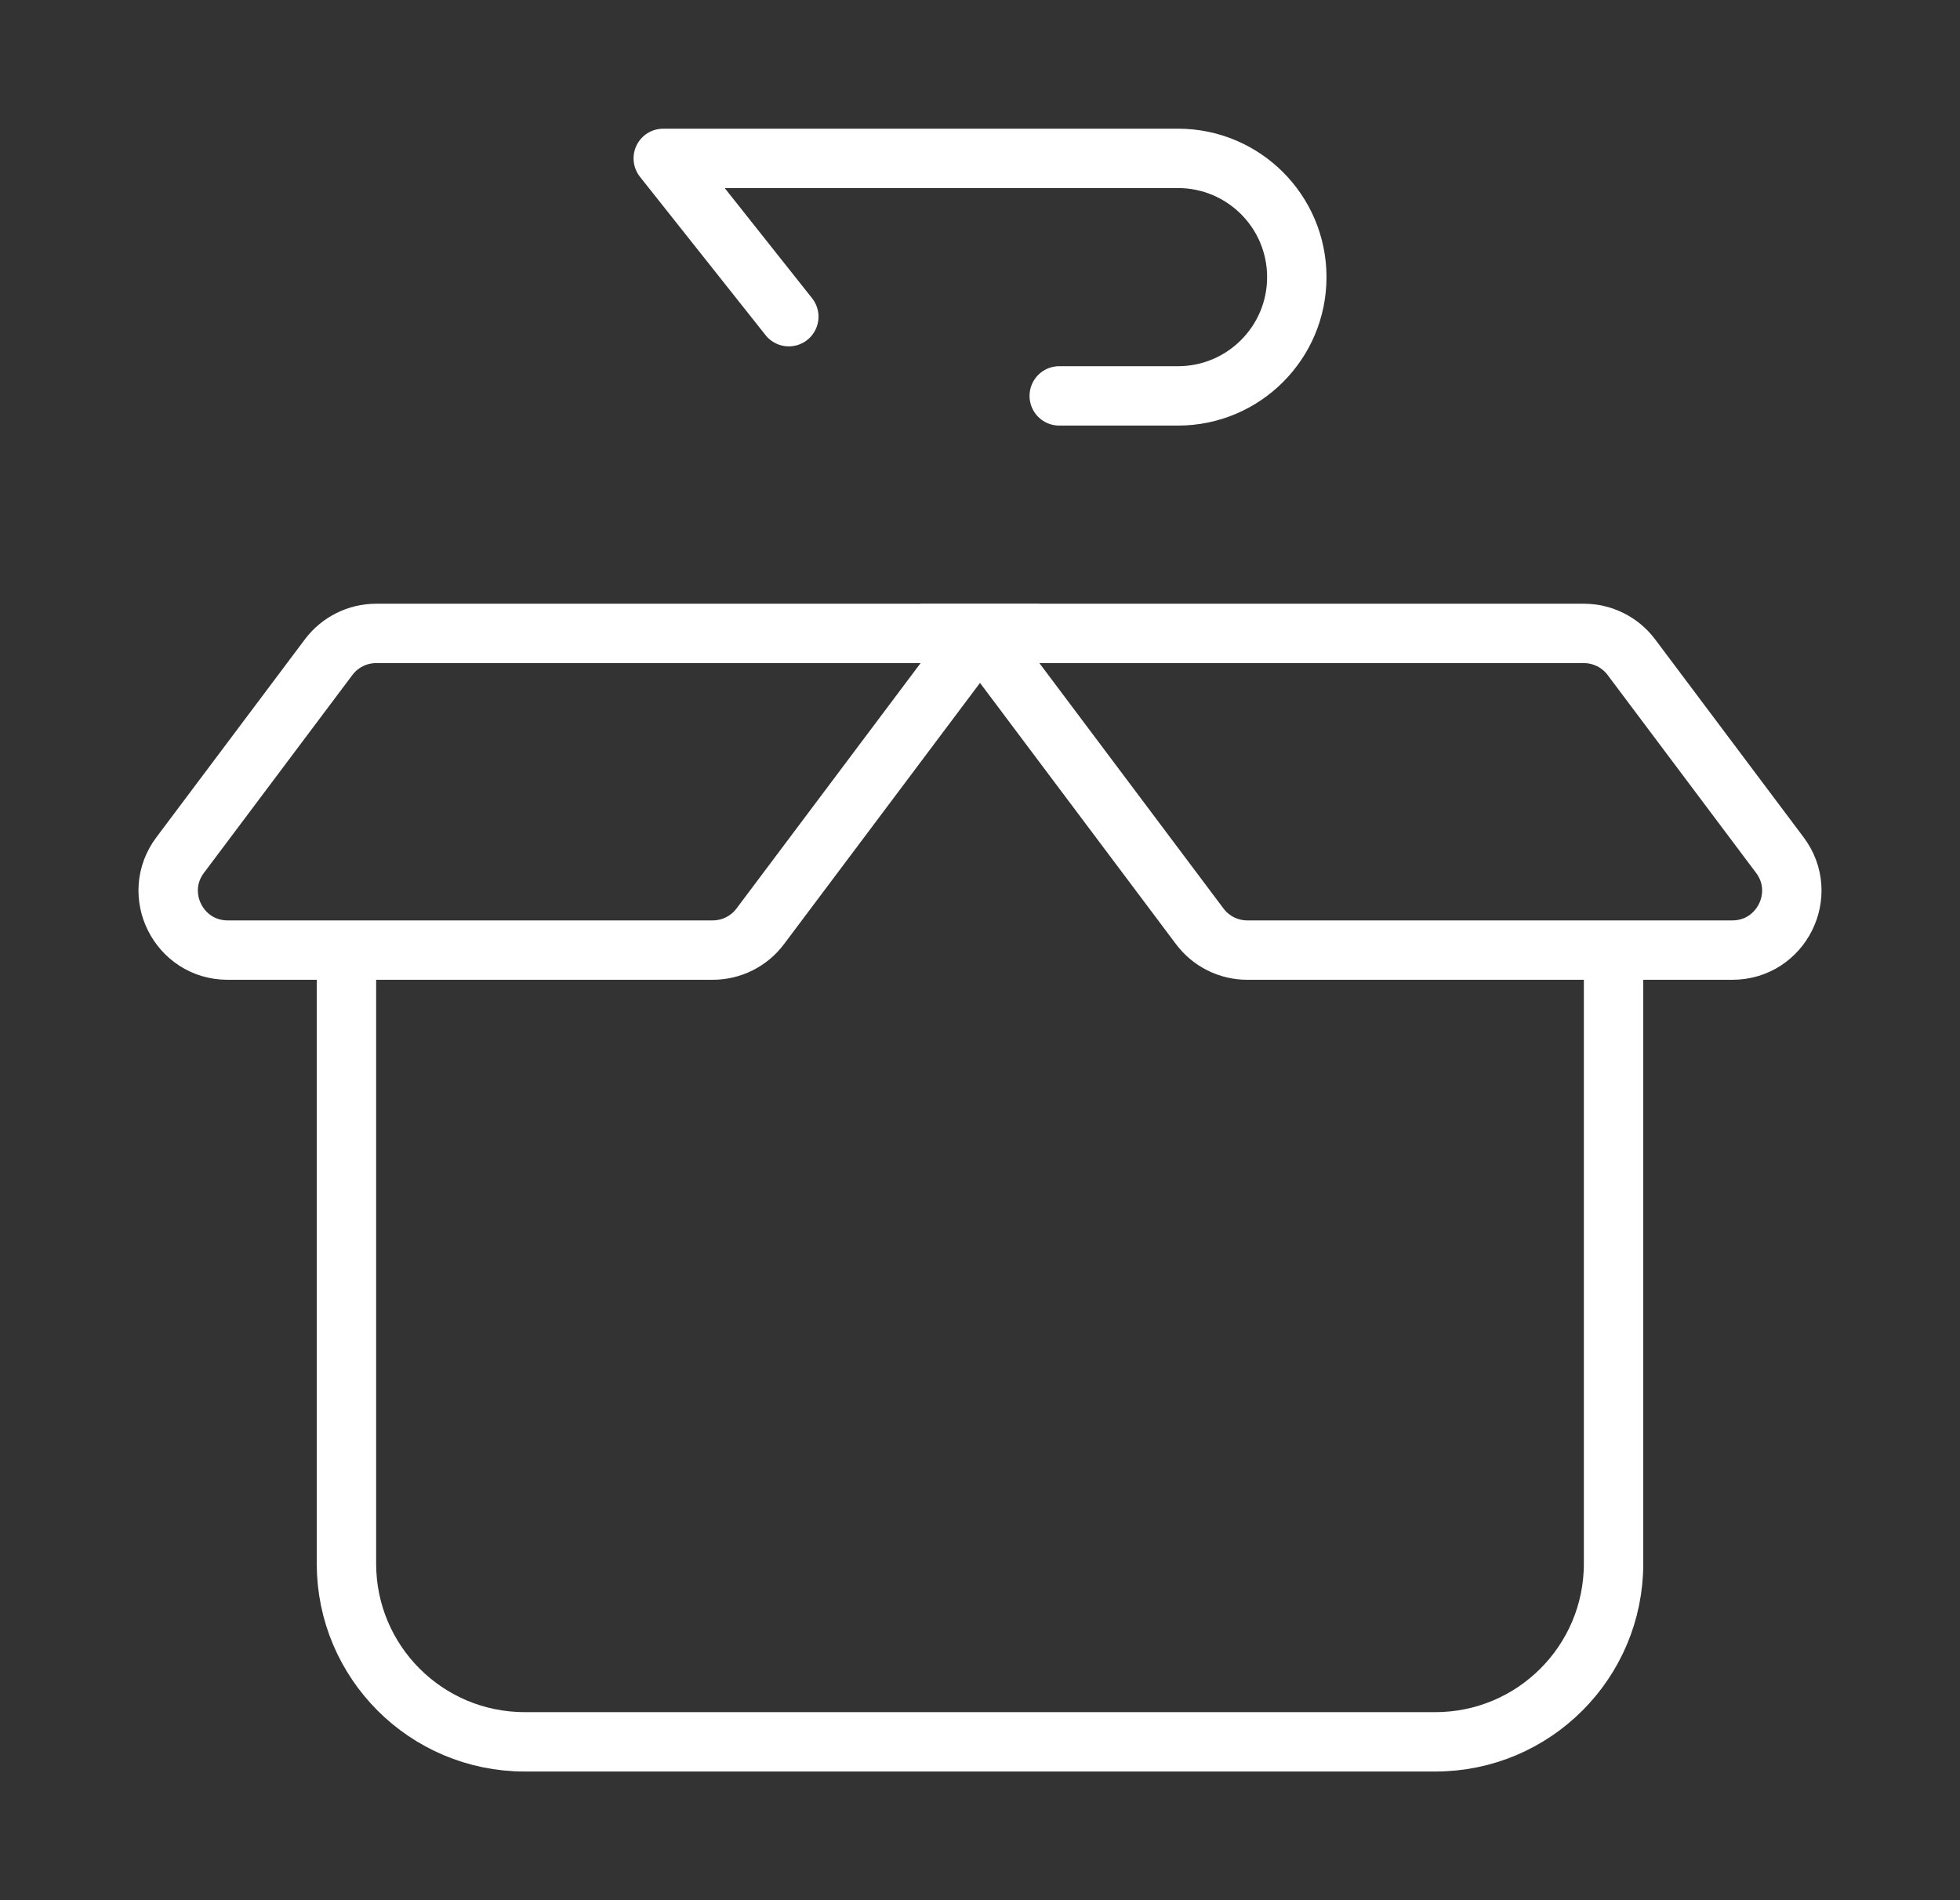 <svg xmlns="http://www.w3.org/2000/svg" fill="none" viewBox="0 0 33 32" height="32" width="33">
<rect x="0" y="0" width="33" height="32" fill="#333333" stroke="none"/>
<path stroke="white" d="M5.833 16V26.333C5.833 27.99 7.176 29.333 8.833 29.333H24.167C25.823 29.333 27.167 27.99 27.167 26.333V16"></path>
<path stroke="white" d="M16.5 10.667H26.667C26.981 10.667 27.278 10.815 27.467 11.067L29.967 14.4C30.461 15.059 29.991 16 29.167 16H21C20.685 16 20.389 15.852 20.2 15.6L16.5 10.667Z"></path>
<path stroke="white" d="M16.5 10.667H6.333C6.019 10.667 5.722 10.815 5.533 11.067L3.033 14.4C2.539 15.059 3.009 16 3.833 16H12C12.315 16 12.611 15.852 12.8 15.6L16.5 10.667Z"></path>
<path stroke-linejoin="round" stroke-linecap="round" stroke="white" d="M13.281 5.333L11.167 2.667L19.834 2.667C20.938 2.667 21.834 3.562 21.834 4.667V4.667C21.834 5.771 20.938 6.667 19.834 6.667L17.834 6.667"></path>
</svg>
